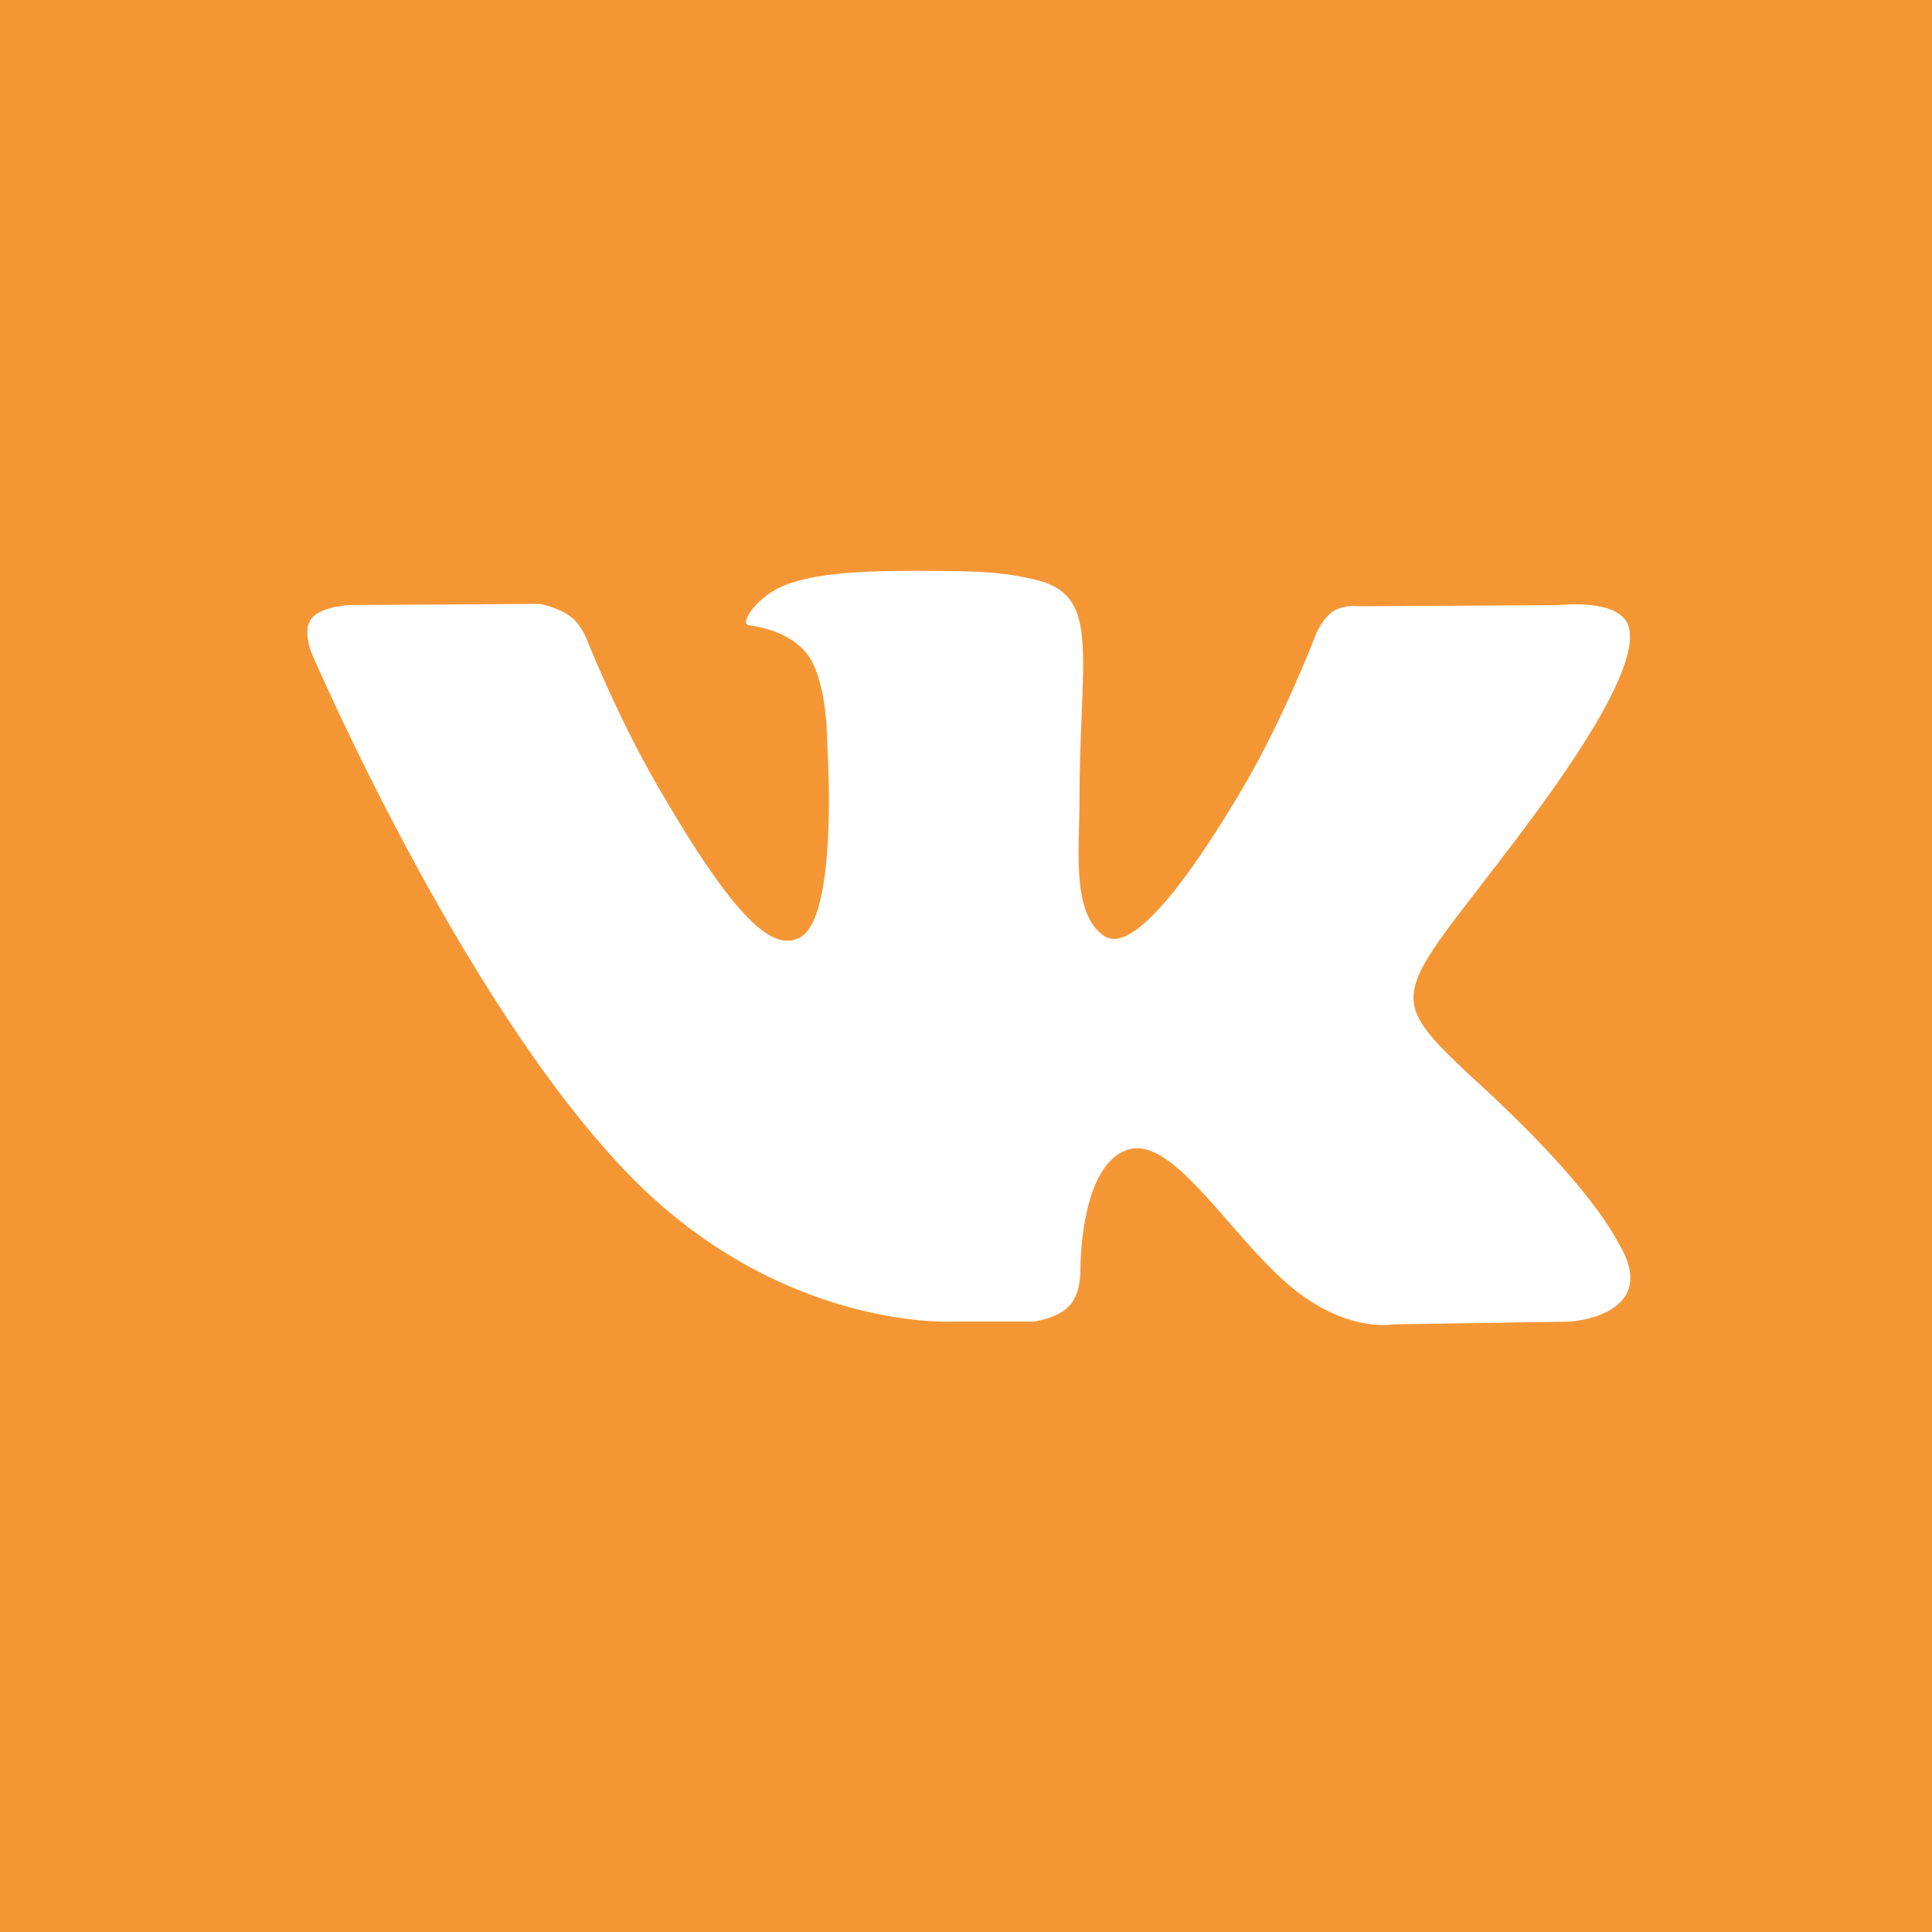 <?xml version="1.0" encoding="UTF-8"?> <svg xmlns="http://www.w3.org/2000/svg" width="44" height="44" viewBox="0 0 44 44" fill="none"> <path fill-rule="evenodd" clip-rule="evenodd" d="M44 0H0V44H44V0ZM31.723 30.161L35.747 30.1H35.752C35.752 30.1 37.847 29.971 36.868 28.321C36.781 28.184 36.283 27.095 33.877 24.859C32.811 23.873 32.256 23.371 32.197 22.816C32.117 22.055 32.972 21.194 34.726 18.853C36.574 16.386 37.311 14.882 37.08 14.238C36.858 13.62 35.499 13.782 35.499 13.782L30.97 13.807C30.97 13.807 30.634 13.763 30.384 13.908C30.142 14.054 29.988 14.398 29.988 14.398C29.988 14.398 29.268 16.304 28.313 17.929C26.292 21.355 25.486 21.537 25.159 21.322C24.518 20.912 24.548 19.795 24.574 18.816C24.579 18.628 24.584 18.445 24.584 18.273C24.584 17.505 24.612 16.841 24.635 16.269C24.713 14.368 24.749 13.487 23.605 13.21C23.116 13.097 22.744 13.012 21.491 13.004C19.873 12.987 18.507 13.012 17.734 13.391C17.217 13.647 16.821 14.205 17.063 14.241C17.355 14.277 18.034 14.423 18.394 14.912C18.856 15.539 18.84 16.958 18.84 16.958C18.84 16.958 19.106 20.869 18.221 21.35C17.61 21.677 16.769 20.998 14.973 17.896C14.052 16.306 13.356 14.544 13.356 14.544C13.356 14.544 13.23 14.211 12.988 14.038C12.696 13.823 12.292 13.754 12.292 13.754L7.985 13.779C7.985 13.779 7.339 13.796 7.1 14.079C6.885 14.326 7.083 14.843 7.083 14.843C7.083 14.843 10.449 22.722 14.266 26.693C17.764 30.34 21.735 30.098 21.735 30.098H23.531C23.531 30.098 24.081 30.037 24.356 29.737C24.614 29.465 24.606 28.948 24.606 28.948C24.606 28.948 24.573 26.534 25.69 26.182C26.36 25.969 27.143 26.868 27.991 27.84C28.545 28.476 29.127 29.143 29.721 29.55C30.854 30.334 31.723 30.161 31.723 30.161Z" fill="#F59635"></path> </svg> 